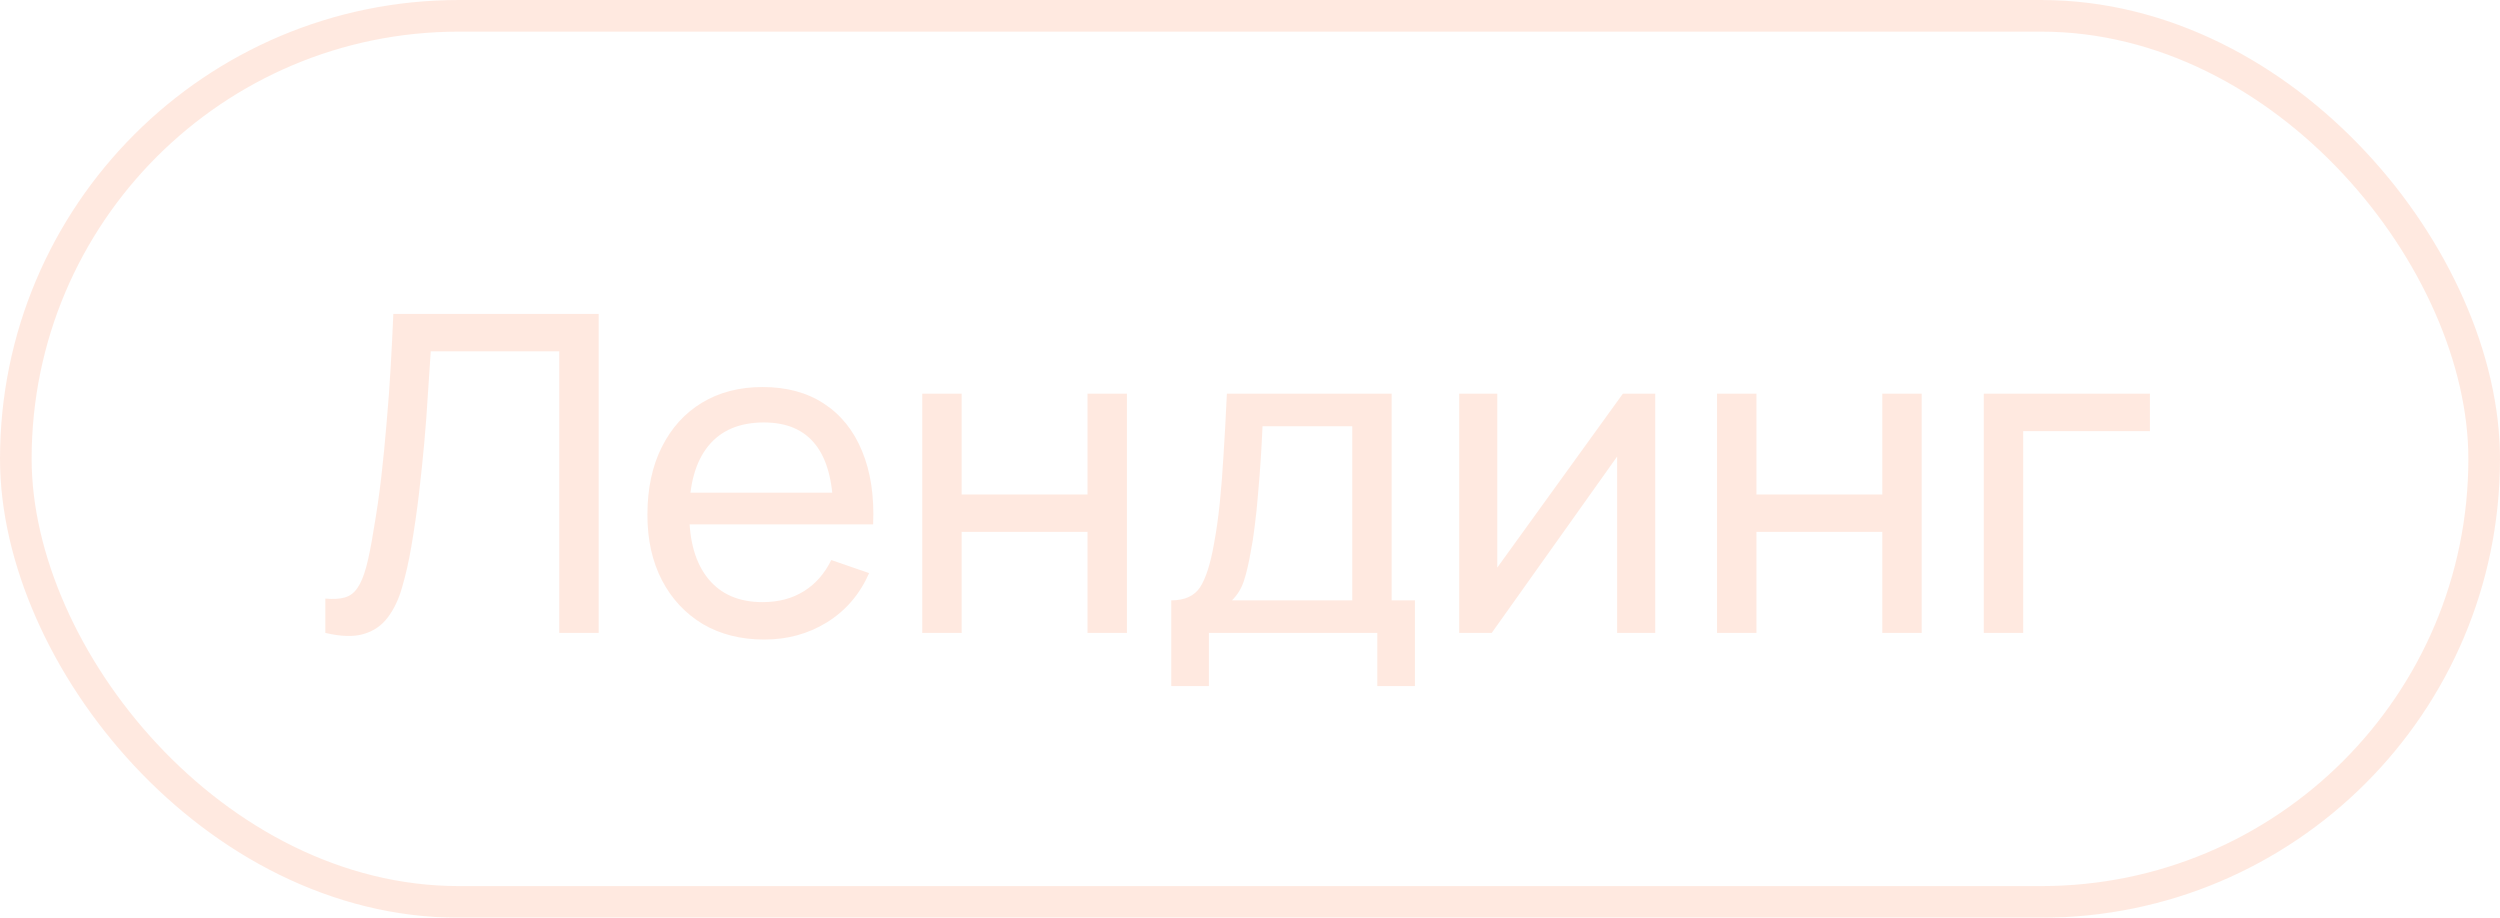 <?xml version="1.0" encoding="UTF-8"?> <svg xmlns="http://www.w3.org/2000/svg" width="79" height="29" viewBox="0 0 79 29" fill="none"> <g opacity="0.5"> <rect x="0.5" y="0.5" width="78" height="28" rx="14" stroke="#FFD4C2"></rect> <path d="M10.28 20V18.915C10.527 18.938 10.733 18.927 10.896 18.88C11.059 18.833 11.192 18.733 11.295 18.579C11.402 18.425 11.496 18.201 11.575 17.907C11.654 17.608 11.731 17.221 11.806 16.745C11.904 16.185 11.986 15.62 12.051 15.051C12.116 14.477 12.172 13.903 12.219 13.329C12.27 12.75 12.312 12.176 12.345 11.607C12.378 11.033 12.406 10.471 12.429 9.92H18.918V20H17.672V11.103H13.612C13.584 11.528 13.554 11.983 13.521 12.468C13.493 12.949 13.456 13.45 13.409 13.973C13.362 14.496 13.306 15.035 13.241 15.59C13.176 16.145 13.094 16.71 12.996 17.284C12.917 17.746 12.821 18.168 12.709 18.551C12.602 18.934 12.45 19.253 12.254 19.51C12.063 19.767 11.808 19.942 11.491 20.035C11.178 20.128 10.775 20.117 10.28 20ZM24.154 20.21C23.412 20.21 22.764 20.047 22.208 19.72C21.658 19.389 21.228 18.929 20.92 18.341C20.612 17.748 20.458 17.058 20.458 16.269C20.458 15.443 20.61 14.729 20.913 14.127C21.217 13.52 21.639 13.054 22.18 12.727C22.726 12.396 23.366 12.23 24.098 12.23C24.859 12.23 25.505 12.405 26.037 12.755C26.574 13.105 26.975 13.604 27.241 14.253C27.512 14.902 27.629 15.674 27.591 16.57H26.331V16.122C26.317 15.193 26.128 14.5 25.764 14.043C25.4 13.581 24.859 13.35 24.14 13.35C23.37 13.35 22.785 13.597 22.383 14.092C21.982 14.587 21.781 15.296 21.781 16.22C21.781 17.111 21.982 17.802 22.383 18.292C22.785 18.782 23.356 19.027 24.098 19.027C24.598 19.027 25.032 18.913 25.4 18.684C25.769 18.455 26.058 18.126 26.268 17.697L27.465 18.11C27.171 18.777 26.728 19.295 26.135 19.664C25.547 20.028 24.887 20.21 24.154 20.21ZM21.361 16.57V15.569H26.947V16.57H21.361ZM29.143 20V12.44H30.389V15.625H34.365V12.44H35.611V20H34.365V16.808H30.389V20H29.143ZM37.012 21.68V18.971C37.437 18.971 37.74 18.833 37.922 18.558C38.104 18.278 38.251 17.818 38.363 17.179C38.438 16.778 38.498 16.348 38.545 15.891C38.592 15.434 38.631 14.925 38.664 14.365C38.701 13.8 38.736 13.159 38.769 12.44H43.977V18.971H44.712V21.68H43.522V20H38.202V21.68H37.012ZM38.93 18.971H42.731V13.469H39.896C39.882 13.8 39.863 14.148 39.84 14.512C39.816 14.871 39.788 15.231 39.756 15.59C39.728 15.949 39.693 16.29 39.651 16.612C39.614 16.929 39.569 17.214 39.518 17.466C39.457 17.816 39.387 18.112 39.308 18.355C39.228 18.598 39.102 18.803 38.93 18.971ZM52.305 12.44V20H51.101V14.428L47.139 20H46.11V12.44H47.314V17.935L51.283 12.44H52.305ZM54.258 20V12.44H55.504V15.625H59.48V12.44H60.726V20H59.48V16.808H55.504V20H54.258ZM62.687 20V12.44H67.937V13.623H63.933V20H62.687Z" fill="#FFD4C2"></path> </g> </svg> 